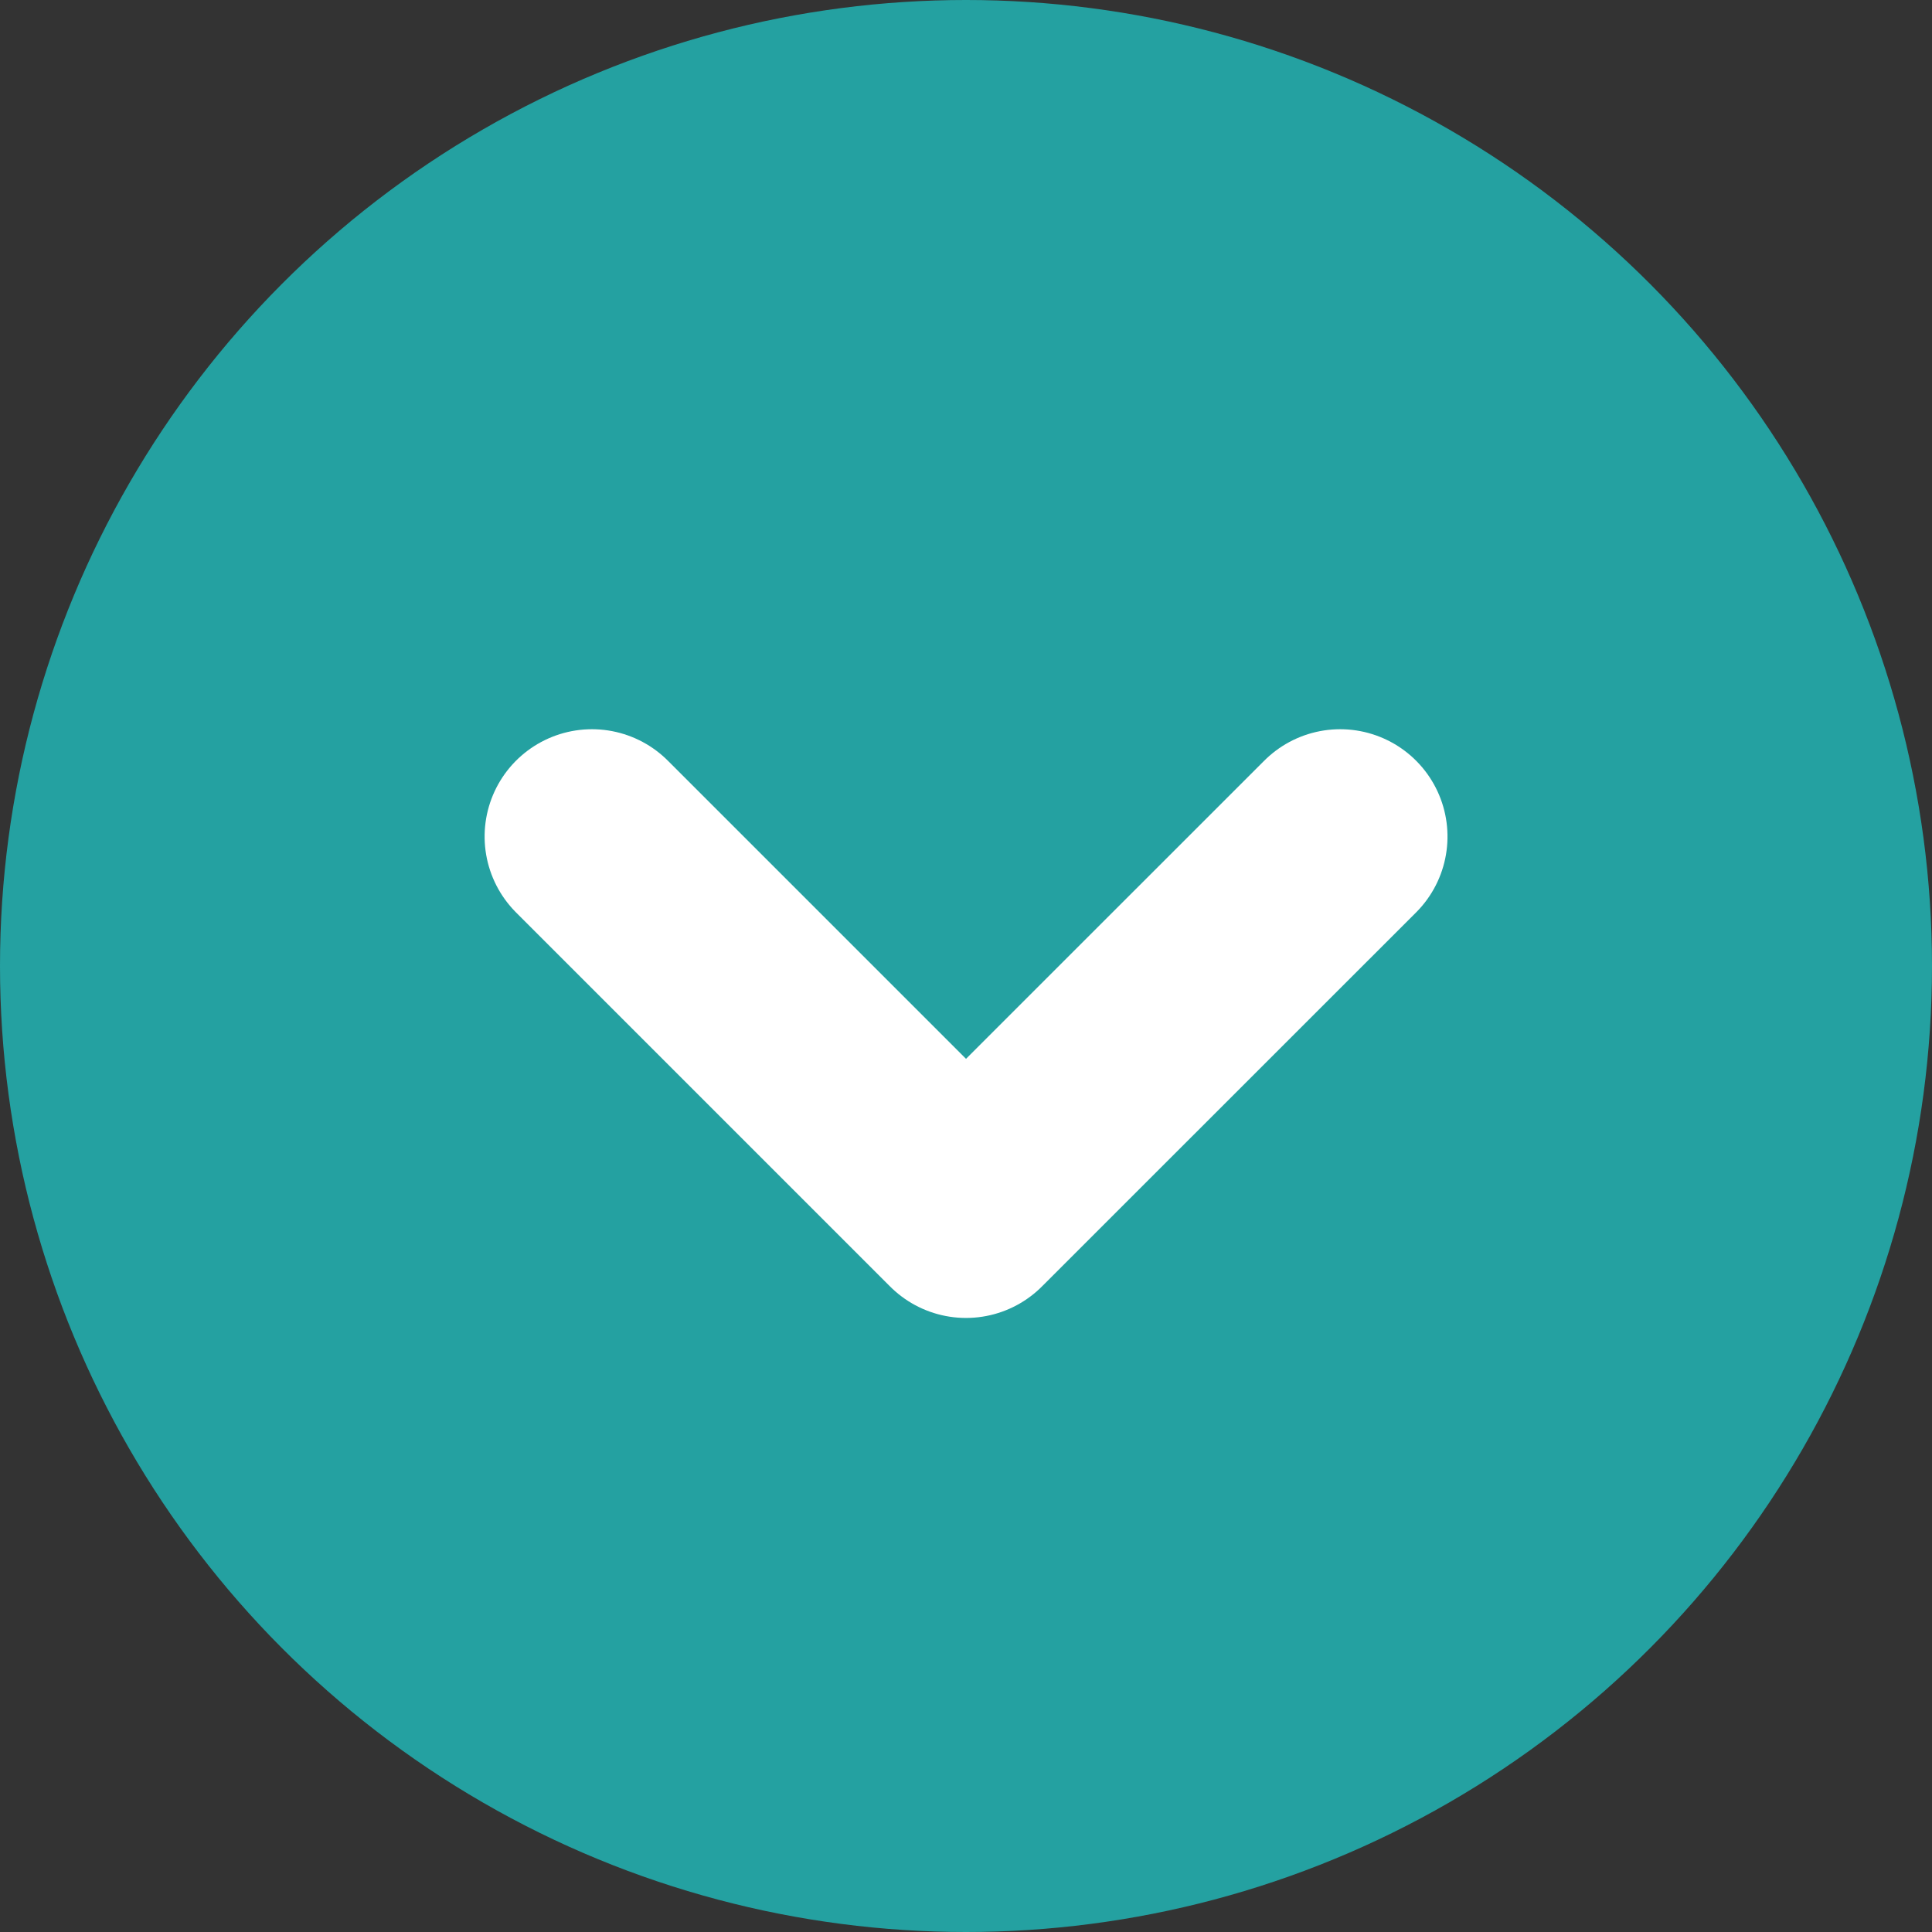 <svg height="18" viewBox="0 0 18 18" width="18" xmlns="http://www.w3.org/2000/svg"><rect x="0" y="0" width="18" height="18" fill="#333333" stroke="none"/><g transform="matrix(0 1 -1 0 18 0)"><circle cx="9" cy="9" fill="#24a1a1" r="9" transform="matrix(0 -1 1 0 0 18)"/><path d="m7.794 12.485 3.485-3.485-3.485-3.486" fill="none" stroke="#fff" stroke-linecap="round" stroke-linejoin="round" stroke-width="2"/></g></svg>